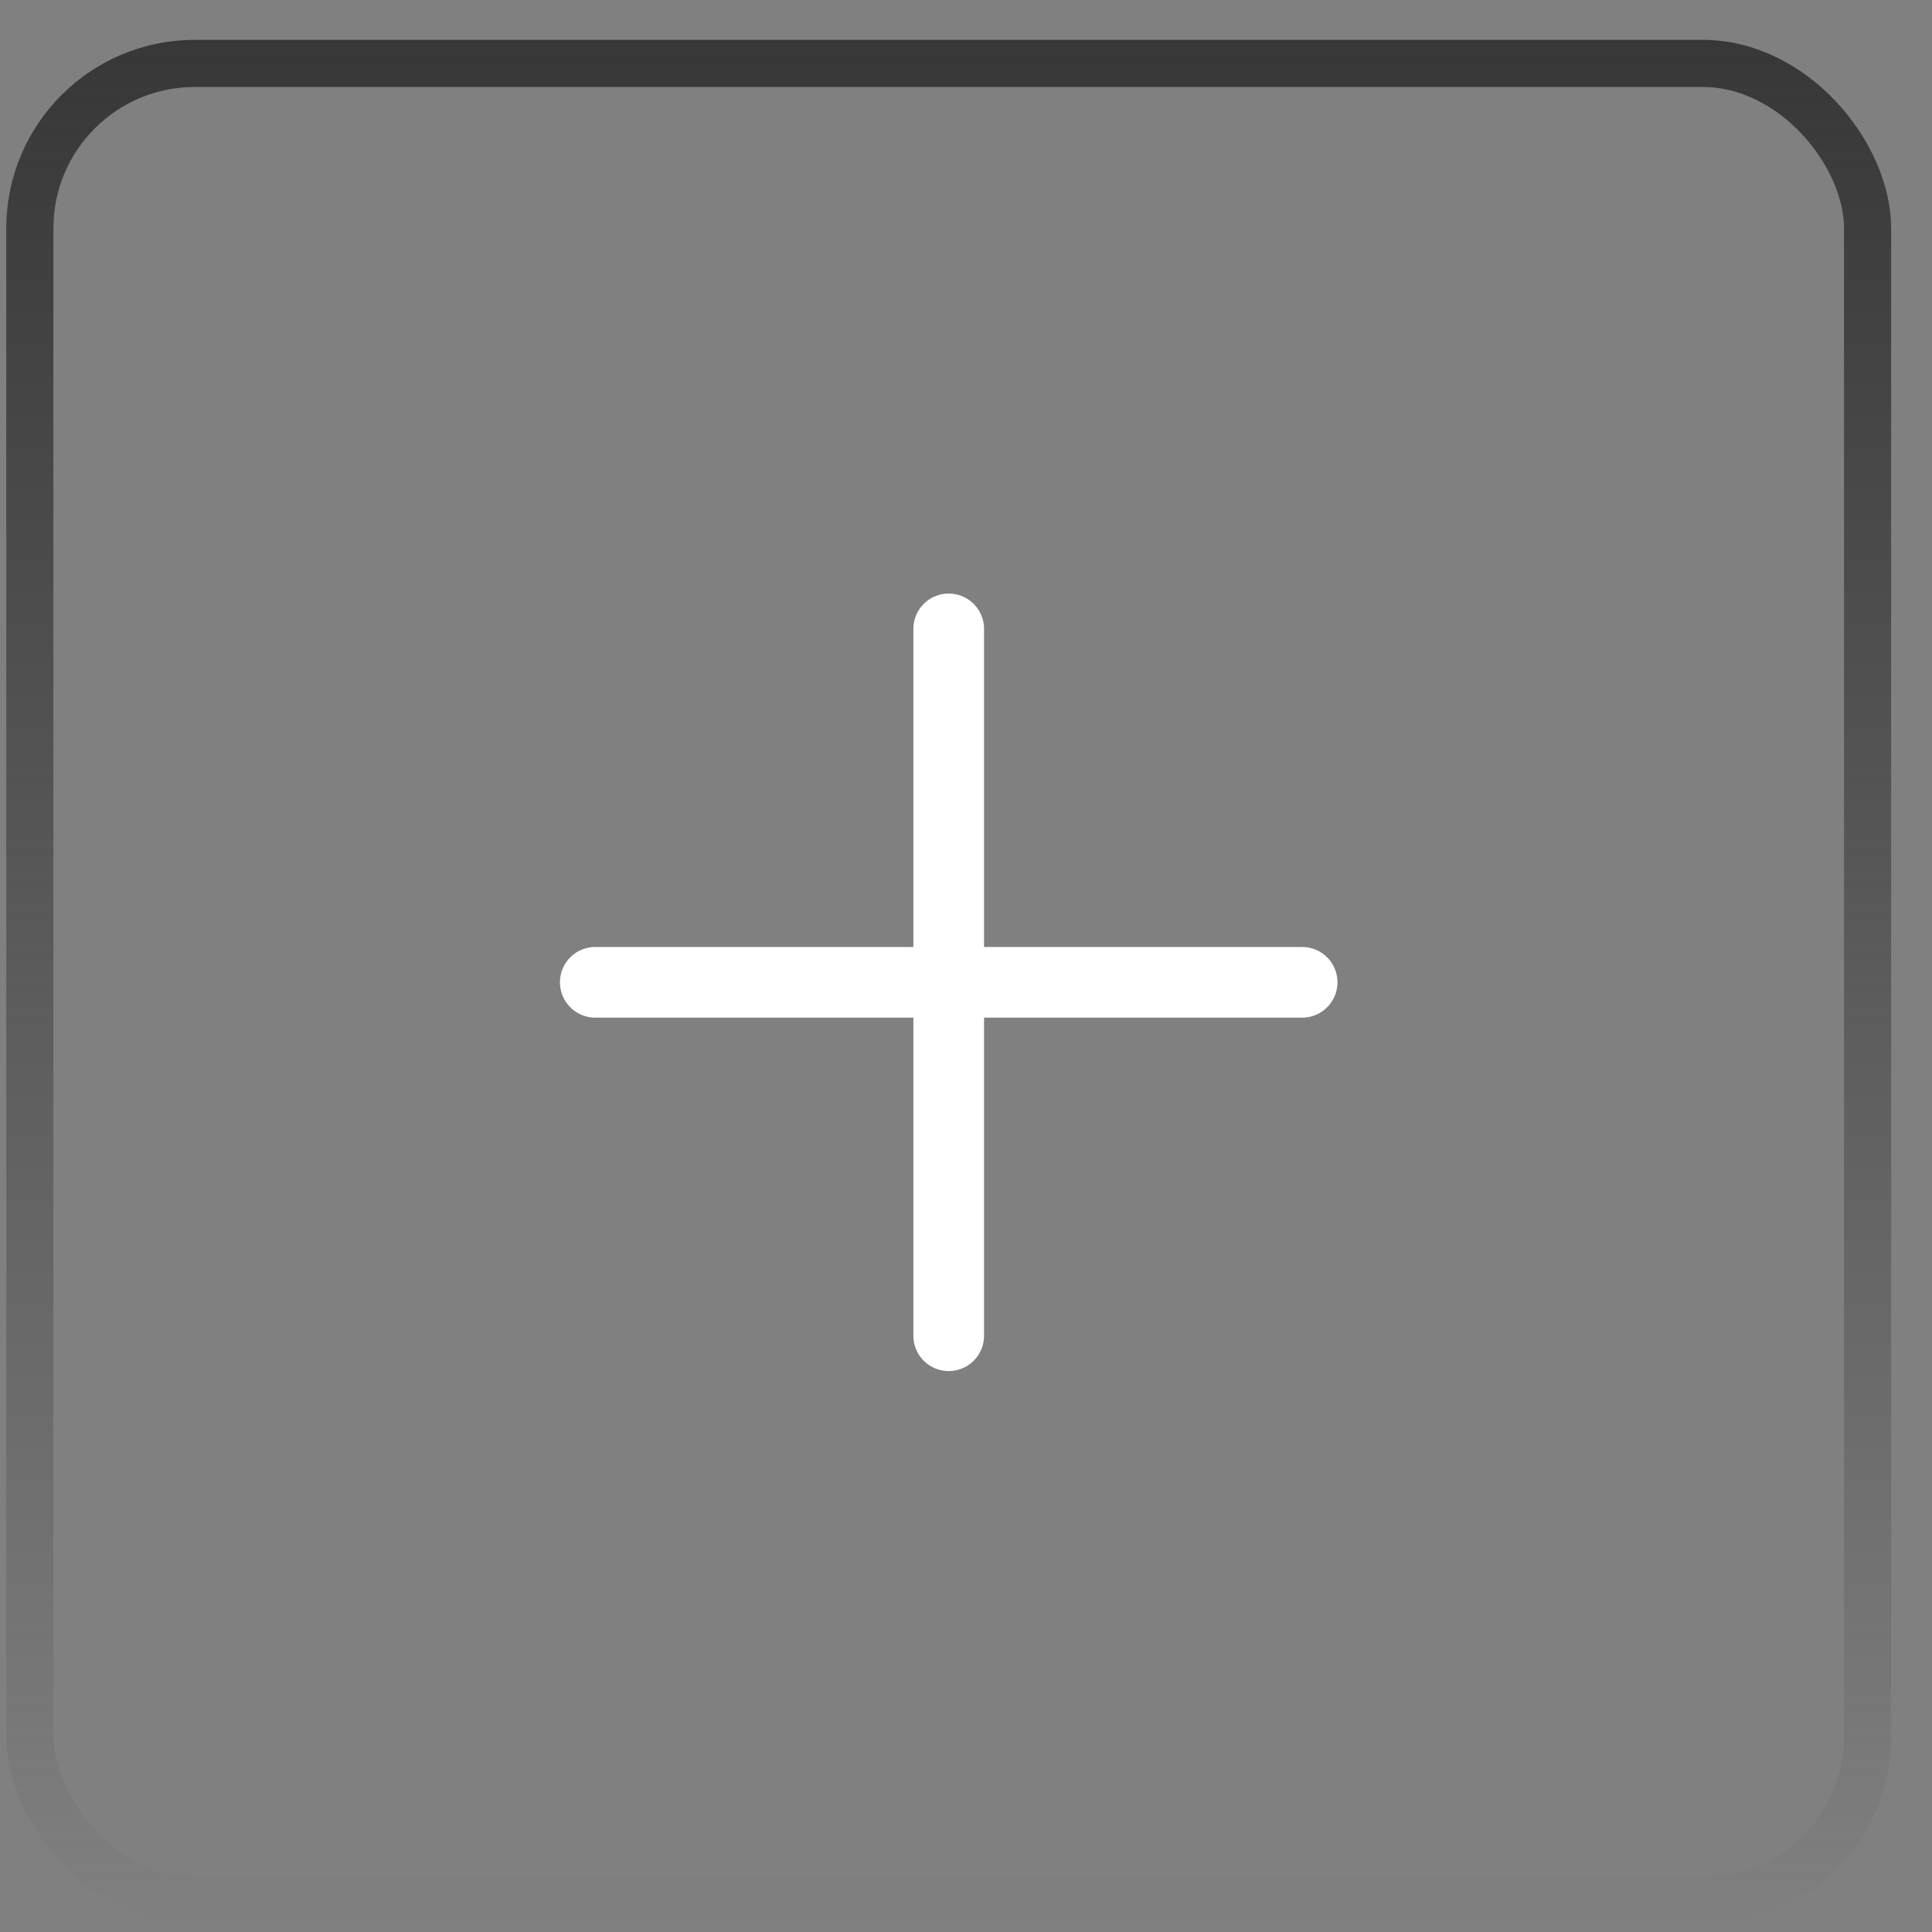 <svg width="41" height="41" viewBox="0 0 41 41" fill="none" xmlns="http://www.w3.org/2000/svg">
<rect x="0" y="0" width="41" height="41" fill="#808080" stroke="none"/>
<rect x="0.633" y="1.346" width="39" height="39" rx="3.5" stroke="url(#paint0_linear_3845_68098)"/>
<path d="M20.133 13.346V28.346" stroke="white" stroke-width="1.5" stroke-linecap="round"/>
<path d="M27.633 20.846H12.633" stroke="white" stroke-width="1.5" stroke-linecap="round"/>
<defs>
<linearGradient id="paint0_linear_3845_68098" x1="20.133" y1="0.846" x2="20.133" y2="40.846" gradientUnits="userSpaceOnUse">
<stop stop-color="#373737"/>
<stop offset="1" stop-color="#373737" stop-opacity="0"/>
</linearGradient>
</defs>
</svg>
